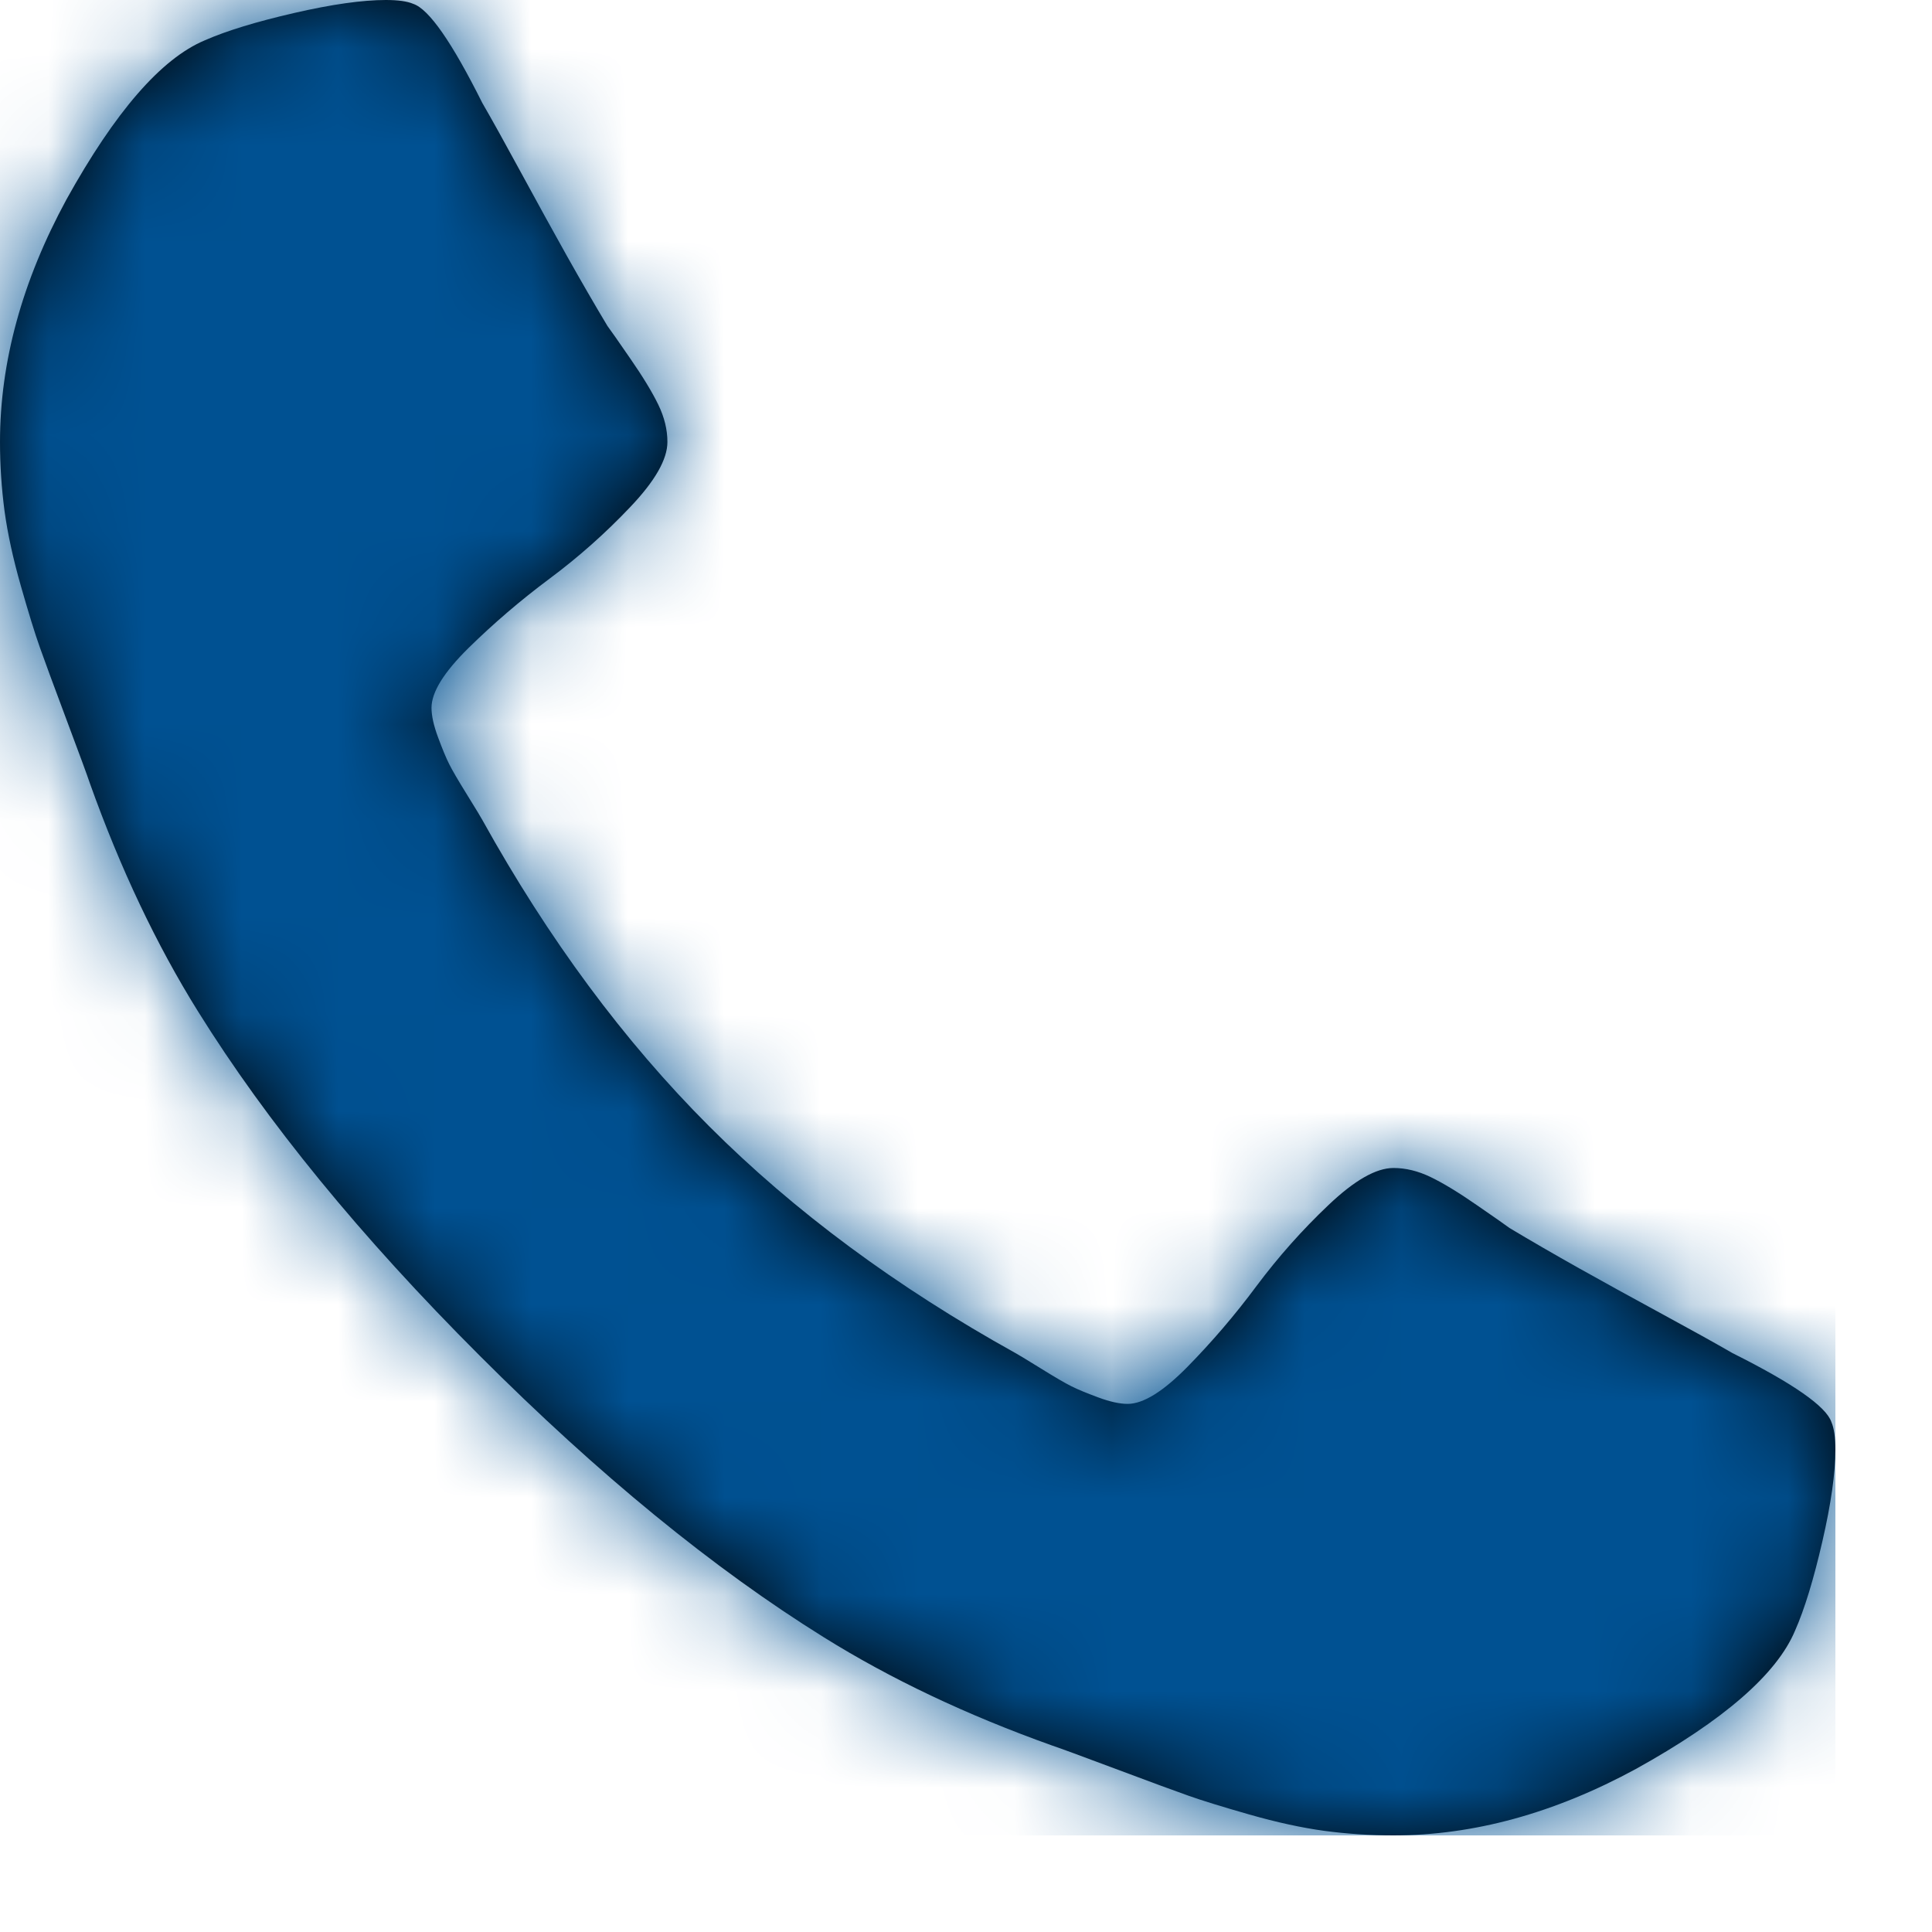 <svg width="20" height="20" viewBox="0 0 20 20" fill="none" xmlns="http://www.w3.org/2000/svg">
<path fill-rule="evenodd" clip-rule="evenodd" d="M19 15.006C19 15.249 18.955 15.566 18.865 15.957C18.775 16.348 18.681 16.657 18.582 16.881C18.393 17.331 17.844 17.808 16.935 18.312C16.09 18.771 15.253 19 14.425 19C14.182 19 13.944 18.984 13.71 18.953C13.476 18.921 13.218 18.865 12.934 18.784C12.651 18.703 12.44 18.638 12.3 18.588C12.161 18.539 11.911 18.447 11.551 18.312C11.191 18.177 10.971 18.096 10.89 18.069C10.008 17.754 9.221 17.381 8.528 16.949C7.386 16.238 6.198 15.267 4.966 14.034C3.733 12.802 2.762 11.614 2.051 10.472C1.619 9.779 1.246 8.992 0.931 8.11C0.904 8.029 0.823 7.809 0.688 7.449C0.553 7.089 0.461 6.839 0.412 6.7C0.362 6.56 0.297 6.349 0.216 6.066C0.135 5.782 0.079 5.524 0.047 5.29C0.016 5.056 0 4.817 0 4.575C0 3.747 0.229 2.91 0.688 2.065C1.192 1.156 1.669 0.607 2.119 0.418C2.344 0.319 2.652 0.225 3.043 0.135C3.434 0.045 3.751 0 3.994 0C4.12 0 4.215 0.013 4.278 0.04C4.44 0.094 4.678 0.436 4.993 1.066C5.092 1.237 5.227 1.48 5.398 1.795C5.569 2.11 5.726 2.395 5.87 2.652C6.014 2.908 6.153 3.149 6.288 3.374C6.315 3.41 6.394 3.522 6.524 3.711C6.655 3.9 6.752 4.06 6.815 4.19C6.878 4.32 6.909 4.449 6.909 4.575C6.909 4.755 6.781 4.979 6.524 5.249C6.268 5.519 5.989 5.767 5.688 5.991C5.386 6.216 5.108 6.455 4.851 6.707C4.595 6.959 4.467 7.165 4.467 7.327C4.467 7.408 4.489 7.51 4.534 7.631C4.579 7.752 4.617 7.845 4.649 7.908C4.68 7.971 4.743 8.079 4.838 8.232C4.932 8.384 4.984 8.47 4.993 8.488C5.677 9.72 6.459 10.777 7.341 11.659C8.223 12.541 9.28 13.323 10.512 14.007C10.53 14.016 10.616 14.068 10.768 14.162C10.921 14.257 11.029 14.32 11.092 14.351C11.155 14.383 11.248 14.421 11.369 14.466C11.49 14.511 11.592 14.533 11.673 14.533C11.835 14.533 12.041 14.405 12.293 14.149C12.545 13.892 12.784 13.614 13.008 13.312C13.233 13.011 13.481 12.732 13.751 12.476C14.021 12.219 14.245 12.091 14.425 12.091C14.551 12.091 14.68 12.122 14.81 12.185C14.941 12.248 15.1 12.345 15.289 12.476C15.478 12.606 15.59 12.685 15.626 12.712C15.851 12.847 16.092 12.986 16.348 13.13C16.605 13.274 16.89 13.431 17.205 13.602C17.52 13.773 17.763 13.908 17.934 14.007C18.564 14.322 18.905 14.56 18.959 14.722C18.986 14.785 19 14.88 19 15.006Z" fill="black"/>
<mask id="mask0_4236_11938" style="mask-type:luminance" maskUnits="userSpaceOnUse" x="0" y="0" width="19" height="19">
<path fill-rule="evenodd" clip-rule="evenodd" d="M19 15.006C19 15.249 18.955 15.566 18.865 15.957C18.775 16.348 18.681 16.657 18.582 16.881C18.393 17.331 17.844 17.808 16.935 18.312C16.09 18.771 15.253 19 14.425 19C14.182 19 13.944 18.984 13.71 18.953C13.476 18.921 13.218 18.865 12.934 18.784C12.651 18.703 12.44 18.638 12.3 18.588C12.161 18.539 11.911 18.447 11.551 18.312C11.191 18.177 10.971 18.096 10.89 18.069C10.008 17.754 9.221 17.381 8.528 16.949C7.386 16.238 6.198 15.267 4.966 14.034C3.733 12.802 2.762 11.614 2.051 10.472C1.619 9.779 1.246 8.992 0.931 8.11C0.904 8.029 0.823 7.809 0.688 7.449C0.553 7.089 0.461 6.839 0.412 6.7C0.362 6.56 0.297 6.349 0.216 6.066C0.135 5.782 0.079 5.524 0.047 5.29C0.016 5.056 0 4.817 0 4.575C0 3.747 0.229 2.91 0.688 2.065C1.192 1.156 1.669 0.607 2.119 0.418C2.344 0.319 2.652 0.225 3.043 0.135C3.434 0.045 3.751 0 3.994 0C4.12 0 4.215 0.013 4.278 0.04C4.44 0.094 4.678 0.436 4.993 1.066C5.092 1.237 5.227 1.48 5.398 1.795C5.569 2.11 5.726 2.395 5.87 2.652C6.014 2.908 6.153 3.149 6.288 3.374C6.315 3.41 6.394 3.522 6.524 3.711C6.655 3.9 6.752 4.06 6.815 4.19C6.878 4.32 6.909 4.449 6.909 4.575C6.909 4.755 6.781 4.979 6.524 5.249C6.268 5.519 5.989 5.767 5.688 5.991C5.386 6.216 5.108 6.455 4.851 6.707C4.595 6.959 4.467 7.165 4.467 7.327C4.467 7.408 4.489 7.51 4.534 7.631C4.579 7.752 4.617 7.845 4.649 7.908C4.68 7.971 4.743 8.079 4.838 8.232C4.932 8.384 4.984 8.47 4.993 8.488C5.677 9.72 6.459 10.777 7.341 11.659C8.223 12.541 9.28 13.323 10.512 14.007C10.53 14.016 10.616 14.068 10.768 14.162C10.921 14.257 11.029 14.32 11.092 14.351C11.155 14.383 11.248 14.421 11.369 14.466C11.49 14.511 11.592 14.533 11.673 14.533C11.835 14.533 12.041 14.405 12.293 14.149C12.545 13.892 12.784 13.614 13.008 13.312C13.233 13.011 13.481 12.732 13.751 12.476C14.021 12.219 14.245 12.091 14.425 12.091C14.551 12.091 14.68 12.122 14.81 12.185C14.941 12.248 15.1 12.345 15.289 12.476C15.478 12.606 15.59 12.685 15.626 12.712C15.851 12.847 16.092 12.986 16.348 13.13C16.605 13.274 16.89 13.431 17.205 13.602C17.52 13.773 17.763 13.908 17.934 14.007C18.564 14.322 18.905 14.56 18.959 14.722C18.986 14.785 19 14.88 19 15.006Z" fill="white"/>
</mask>
<g mask="url(#mask0_4236_11938)">
<rect width="19" height="19" fill="#005192"/>
</g>
</svg>
